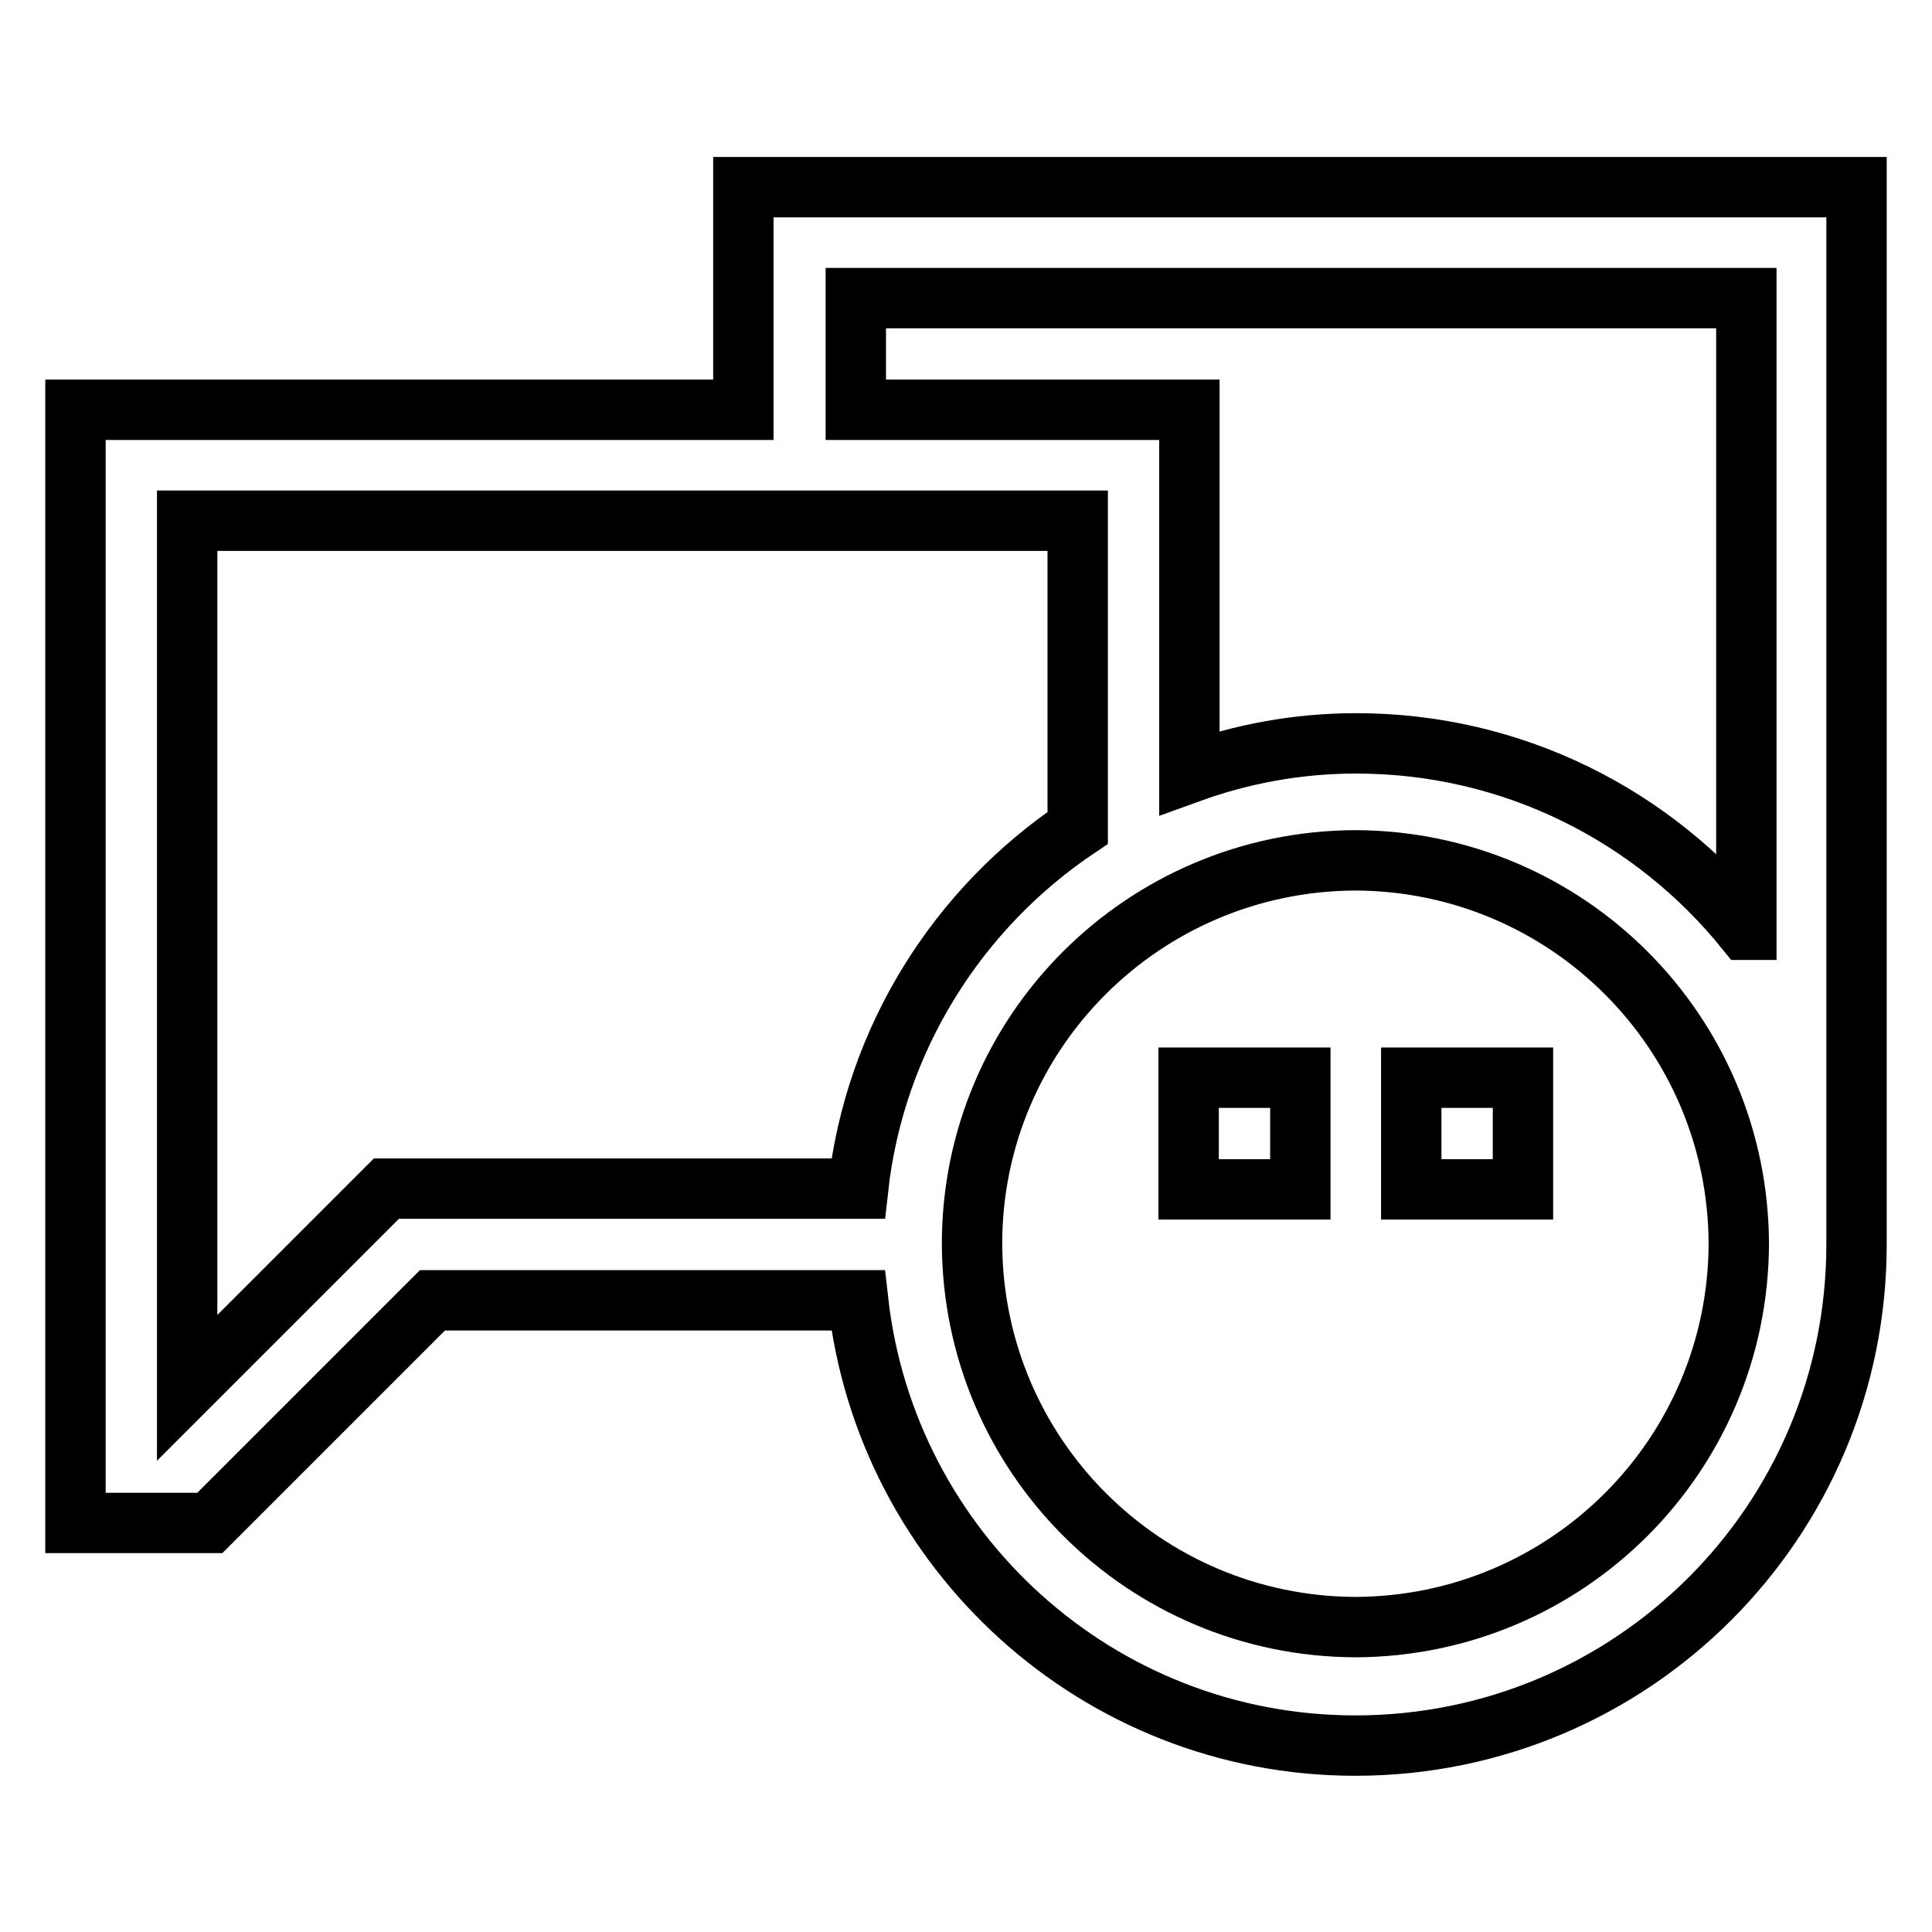 <?xml version="1.0" encoding="utf-8"?>
<!-- Svg Vector Icons : http://www.onlinewebfonts.com/icon -->
<!DOCTYPE svg PUBLIC "-//W3C//DTD SVG 1.1//EN" "http://www.w3.org/Graphics/SVG/1.1/DTD/svg11.dtd">
<svg version="1.1" xmlns="http://www.w3.org/2000/svg" xmlns:xlink="http://www.w3.org/1999/xlink" x="0px" y="0px" viewBox="0 0 256 256" enable-background="new 0 0 256 256" xml:space="preserve">
<g><g><g><path stroke-width="8" fill-opacity="0" stroke="#000000"  d="M157.5 142.8h14.8v14.8h-14.8z"/><path stroke-width="8" fill-opacity="0" stroke="#000000"  d="M98.5,24.8v29.5H10v147.5h17.8l29.5-29.5h56.4c3.7,33.2,31.8,59,65.9,59c36.7,0,66.4-29.7,66.4-66.4V24.8H98.5z M51.2,157.5l-26.4,26.4V69h118v40.7c-15.8,10.6-26.9,27.9-29.1,47.8H51.2z M179.6,215.6c-28-0.1-50.7-22.7-50.8-50.8c0-28,22.7-50.7,50.8-50.8c28,0.1,50.7,22.7,50.8,50.8C230.3,192.9,207.6,215.5,179.6,215.6z M231.3,123.2c-12.2-15.1-30.8-24.7-51.6-24.7c-7.8,0-15.2,1.4-22.1,3.9V54.3h-44.2V39.5h118V123.2z"/><path stroke-width="8" fill-opacity="0" stroke="#000000"  d="M187 142.8h14.8v14.8h-14.8z"/></g><g></g><g></g><g></g><g></g><g></g><g></g><g></g><g></g><g></g><g></g><g></g><g></g><g></g><g></g><g></g></g></g>
</svg>